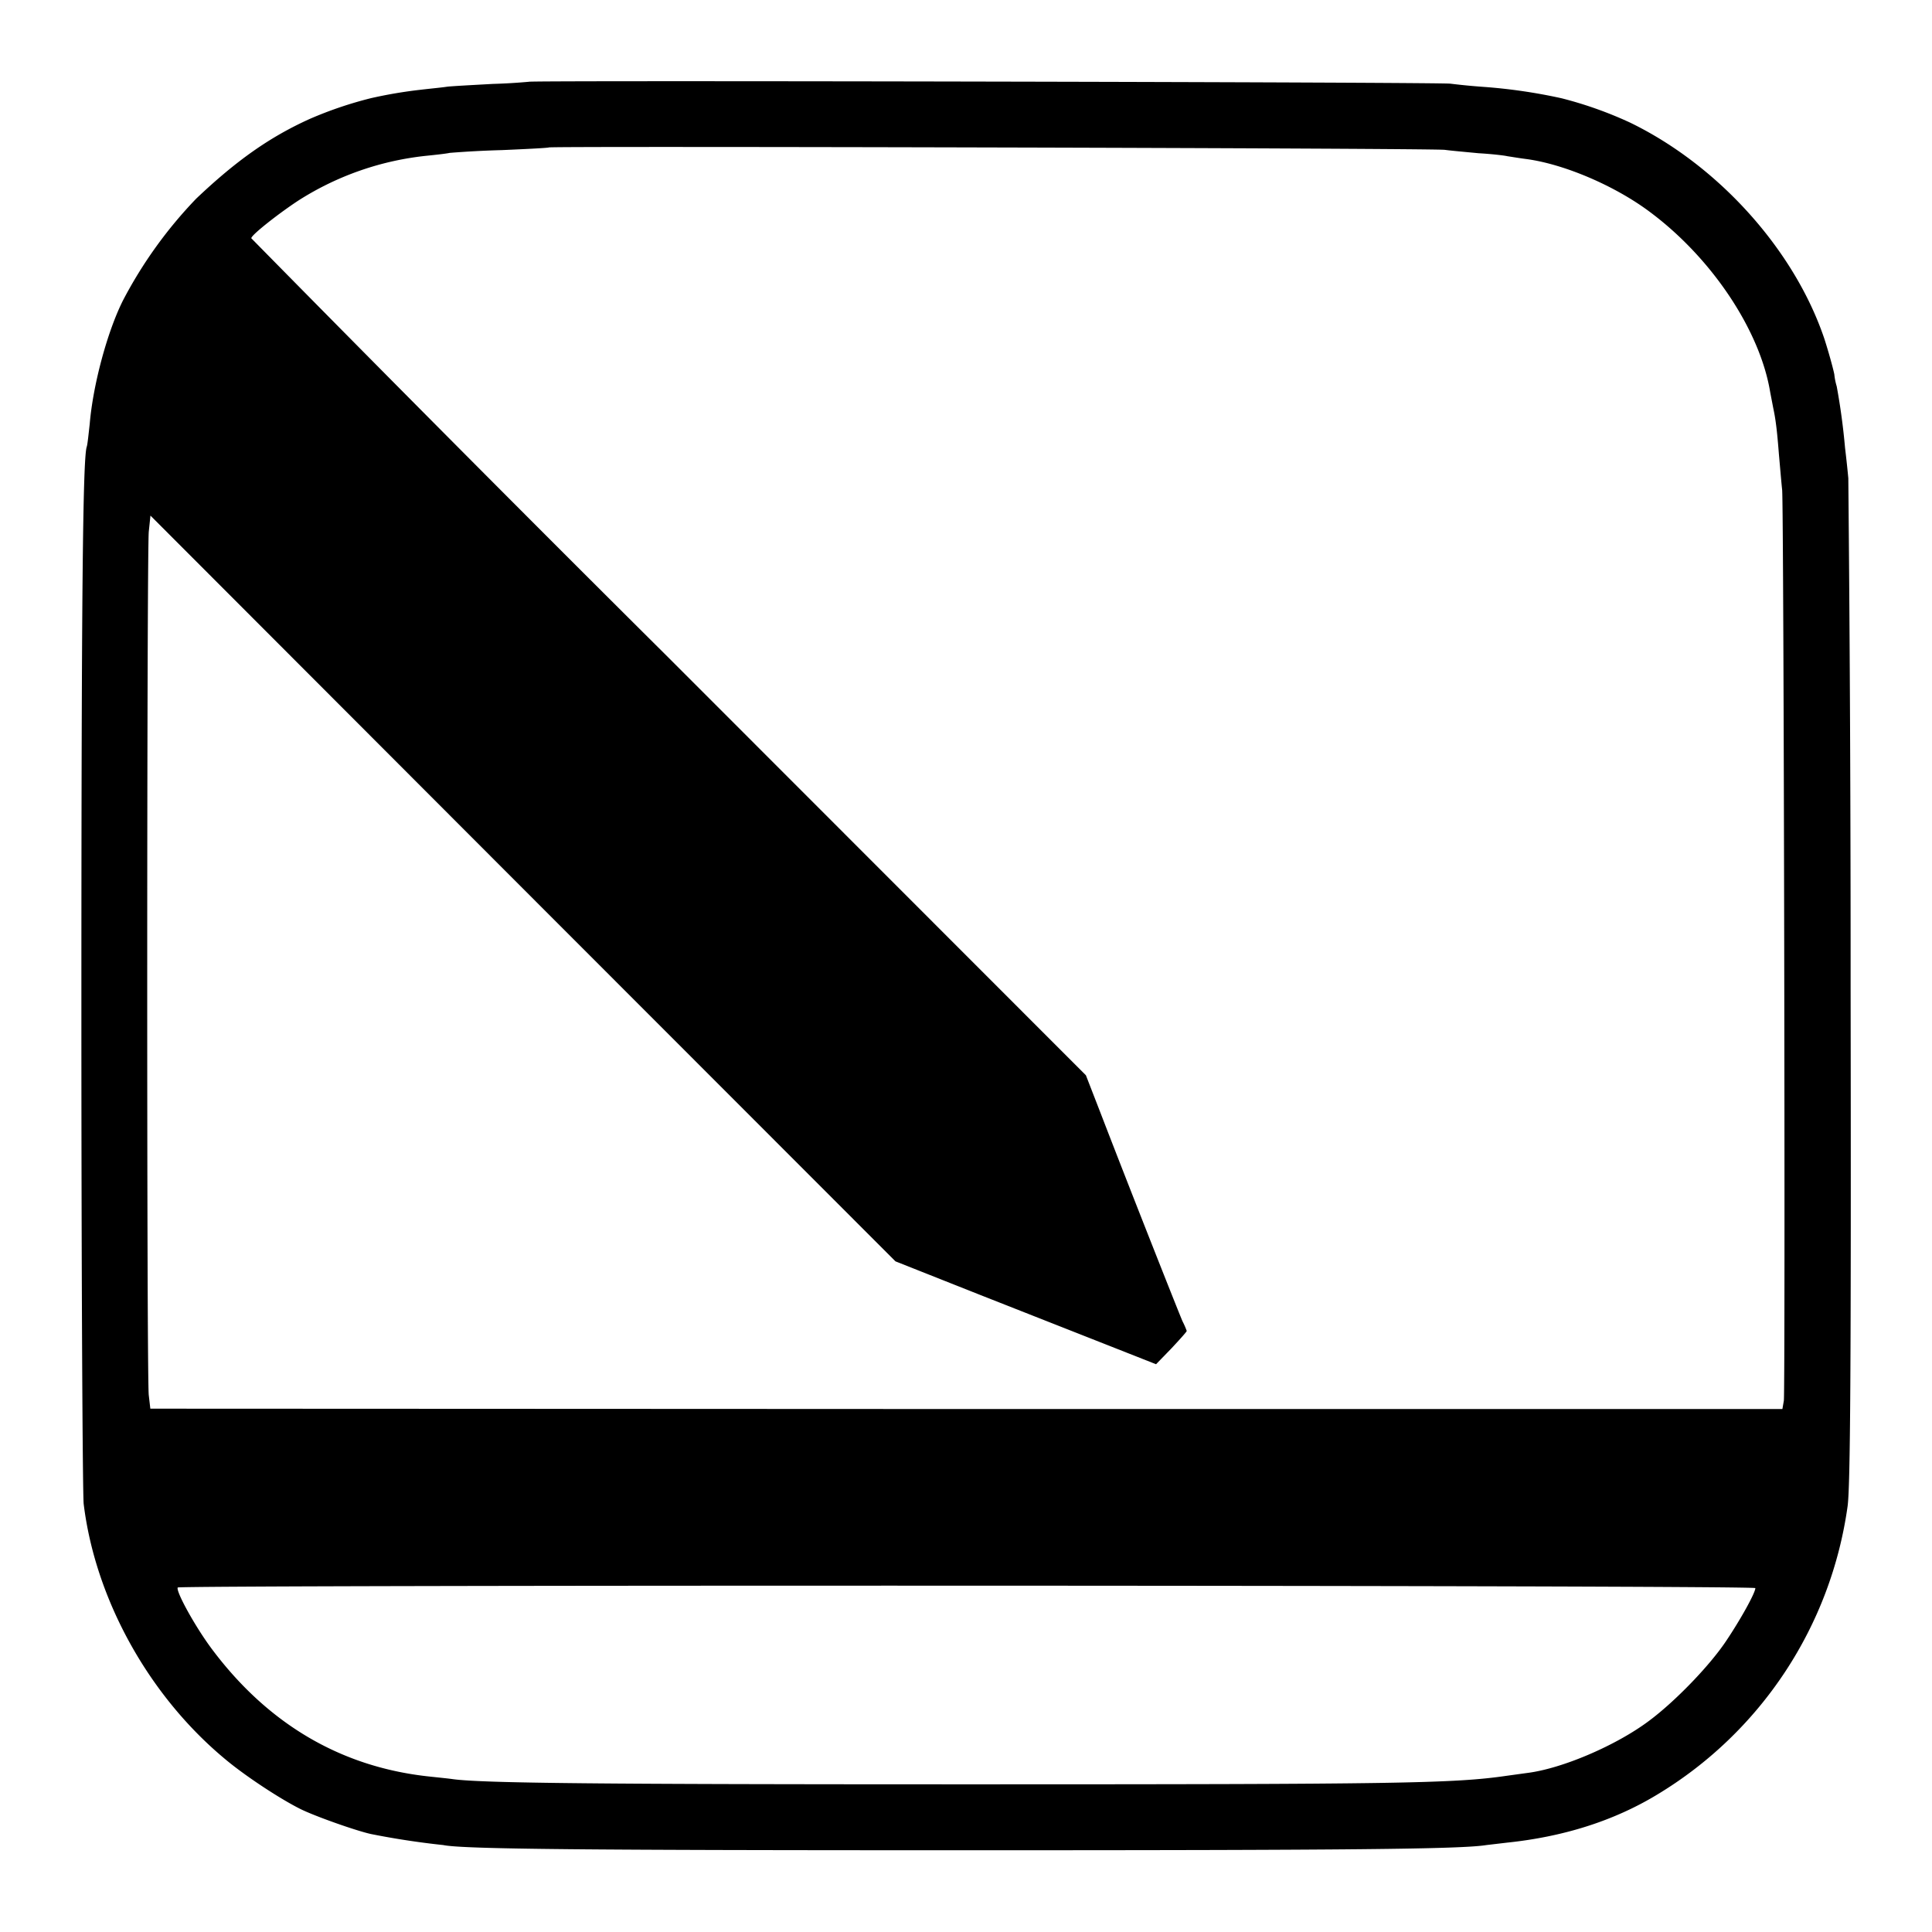 <svg width="16" height="16" fill="none" xmlns="http://www.w3.org/2000/svg"><g clip-path="url(#a)"><path d="M4.382.677a4.858 4.858 0 0 1-.302.018c-.162.009-.334.018-.377.023-.044.007-.142.016-.217.025a3.8 3.8 0 0 0-.414.07 3.24 3.24 0 0 0-.507.172c-.33.149-.606.343-.94.66a3.653 3.653 0 0 0-.606.842c-.13.258-.249.7-.276 1.024-.01.087-.018.171-.025.19C.686 3.8.674 4.917.674 8.4c0 2.149.01 3.975.019 4.055.096.786.537 1.586 1.17 2.112.16.135.45.327.624.414.123.061.466.182.587.208a6.664 6.664 0 0 0 .597.091c.162.034 1.18.043 4.329.043 3.184 0 4.1-.009 4.31-.043l.17-.02c.47-.049.885-.181 1.241-.396a3.323 3.323 0 0 0 1.58-2.39c.022-.159.03-1.098.025-4.298a427.801 427.801 0 0 0-.019-4.215c-.006-.066-.018-.178-.027-.251a5.5 5.5 0 0 0-.069-.51.526.526 0 0 1-.02-.1c-.01-.05-.046-.181-.082-.293-.247-.734-.876-1.436-1.61-1.792a3.265 3.265 0 0 0-.566-.201 4.508 4.508 0 0 0-.64-.094 5.36 5.36 0 0 1-.281-.027C11.91.68 4.394.665 4.381.677Zm7.584.564c.05.007.176.018.279.028.105.006.212.018.24.025.03.004.098.016.155.023.32.043.743.226 1.03.443.51.382.906.978.99 1.488l.026.135c.018.084.03.171.046.377.009.1.02.233.027.297.014.149.027 7.452.014 7.543l-.012.069H8.005l-6.76-.003-.013-.112c-.018-.146-.016-6.973 0-7.15l.014-.134L4.33 7.358l3.086 3.088.686.272 1.079.425.393.155.128-.132c.068-.073.126-.137.126-.144a.682.682 0 0 0-.035-.08c-.032-.073-.45-1.13-.68-1.728l-.12-.309-3.456-3.458a438.593 438.593 0 0 1-3.456-3.474c0-.028.24-.215.396-.316a2.44 2.44 0 0 1 1.065-.368c.068-.007.15-.016.183-.023a8.22 8.22 0 0 1 .434-.023c.208-.009.382-.018.386-.022.014-.012 7.326.006 7.42.02Zm2.571 11.911c0 .039-.121.258-.244.441-.137.204-.421.498-.636.658-.272.204-.72.396-1.01.432l-.167.023c-.439.064-.896.071-4.457.071-3.04 0-4.025-.009-4.274-.043-.032-.005-.124-.014-.206-.023-.722-.08-1.324-.434-1.788-1.054-.137-.183-.301-.48-.283-.51.014-.022 13.065-.02 13.065.005Z" fill="#000"/></g><defs><clipPath id="a"><path fill="#fff" d="M0 0h16v16H0z"/></clipPath></defs></svg>